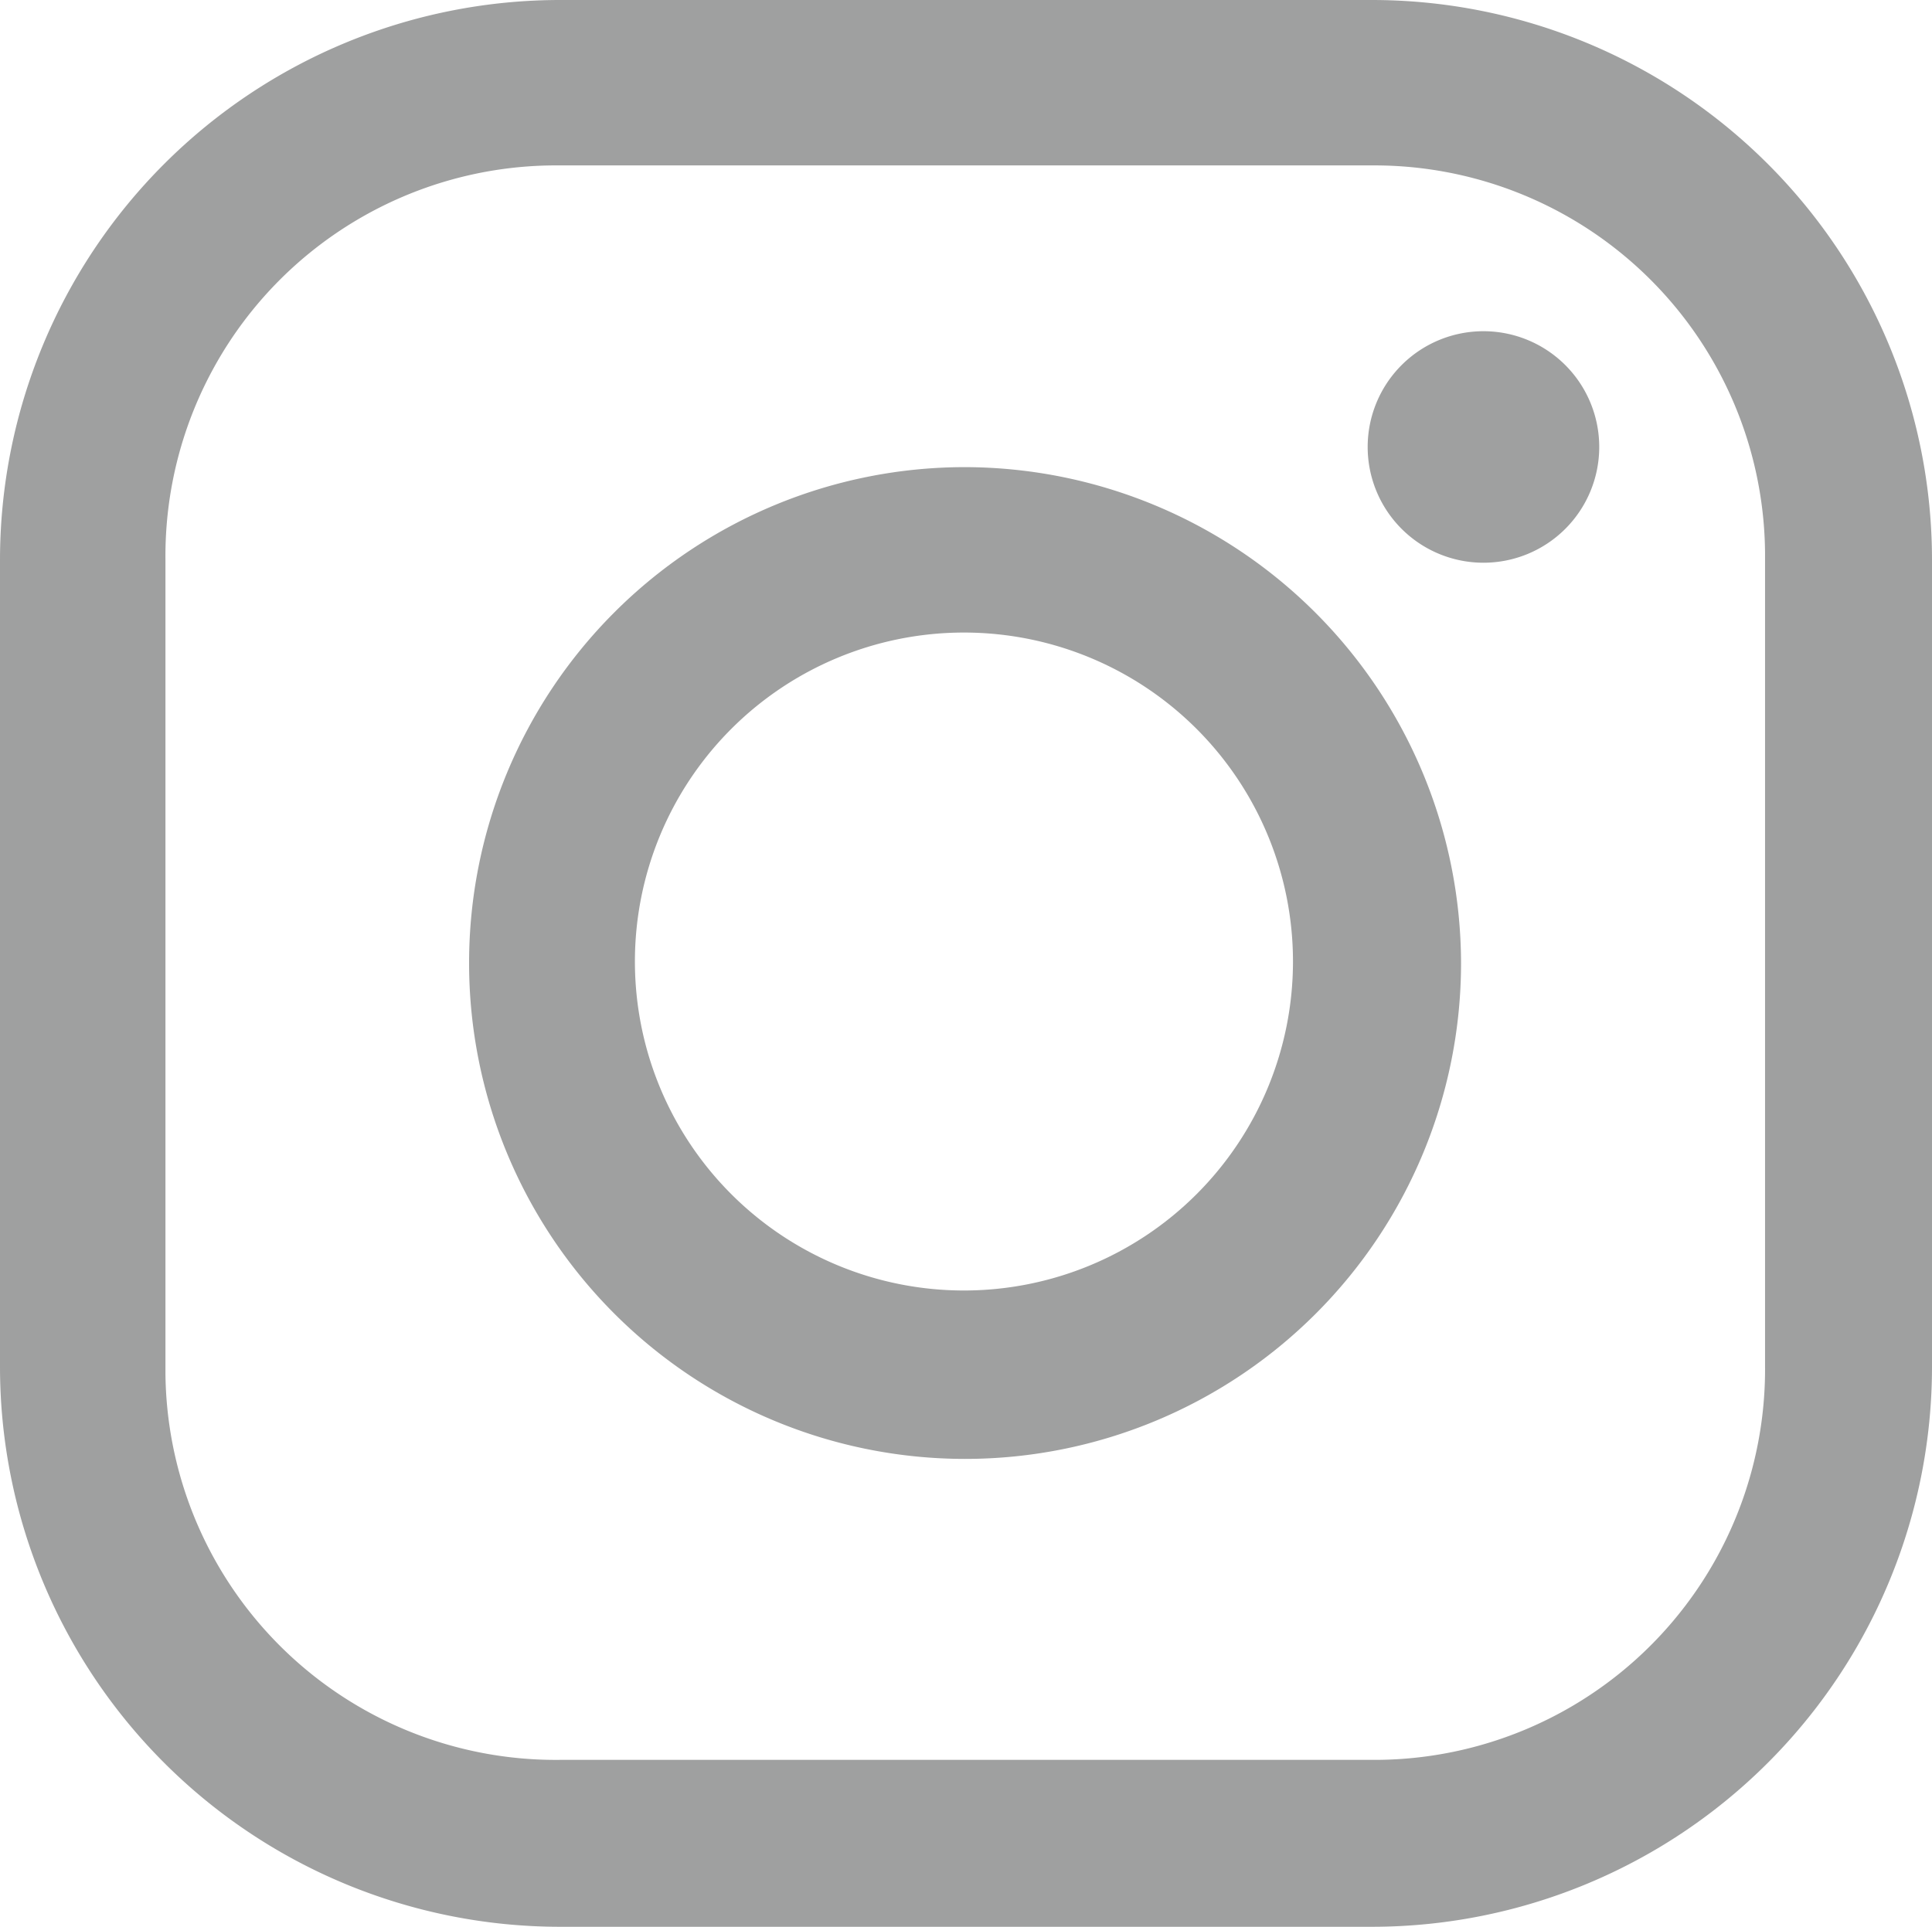 <svg xmlns="http://www.w3.org/2000/svg" viewBox="0 0 51.73 51.6"><defs><style>.cls-1{fill:#9fa0a0;}</style></defs><title>자산 1</title><g id="레이어_2" data-name="레이어 2"><g id="레이어_1-2" data-name="레이어 1"><g id="레이어_2-2" data-name="레이어 2"><g id="svg3003"><path id="rect3687" class="cls-1" d="M15,0A15,15,0,0,0,0,15V36.6a15,15,0,0,0,15,15H36.73a15,15,0,0,0,15-15V15a15,15,0,0,0-15-15Zm0,4.43H36.73A10.46,10.46,0,0,1,47.26,14.82q0,.09,0,.18V36.6A10.46,10.46,0,0,1,36.87,47.13H15A10.45,10.45,0,0,1,4.43,36.8q0-.1,0-.2V15A10.46,10.46,0,0,1,14.78,4.43ZM39.72,8.87a3.1,3.1,0,1,0,3.1,3.1h0A3.1,3.1,0,0,0,39.72,8.87ZM25.84,12.51A13.28,13.28,0,1,0,39.12,25.79h0A13.31,13.31,0,0,0,25.84,12.51Zm0,4.43a8.81,8.81,0,1,1-.06,0Z"/></g></g></g></g></svg>